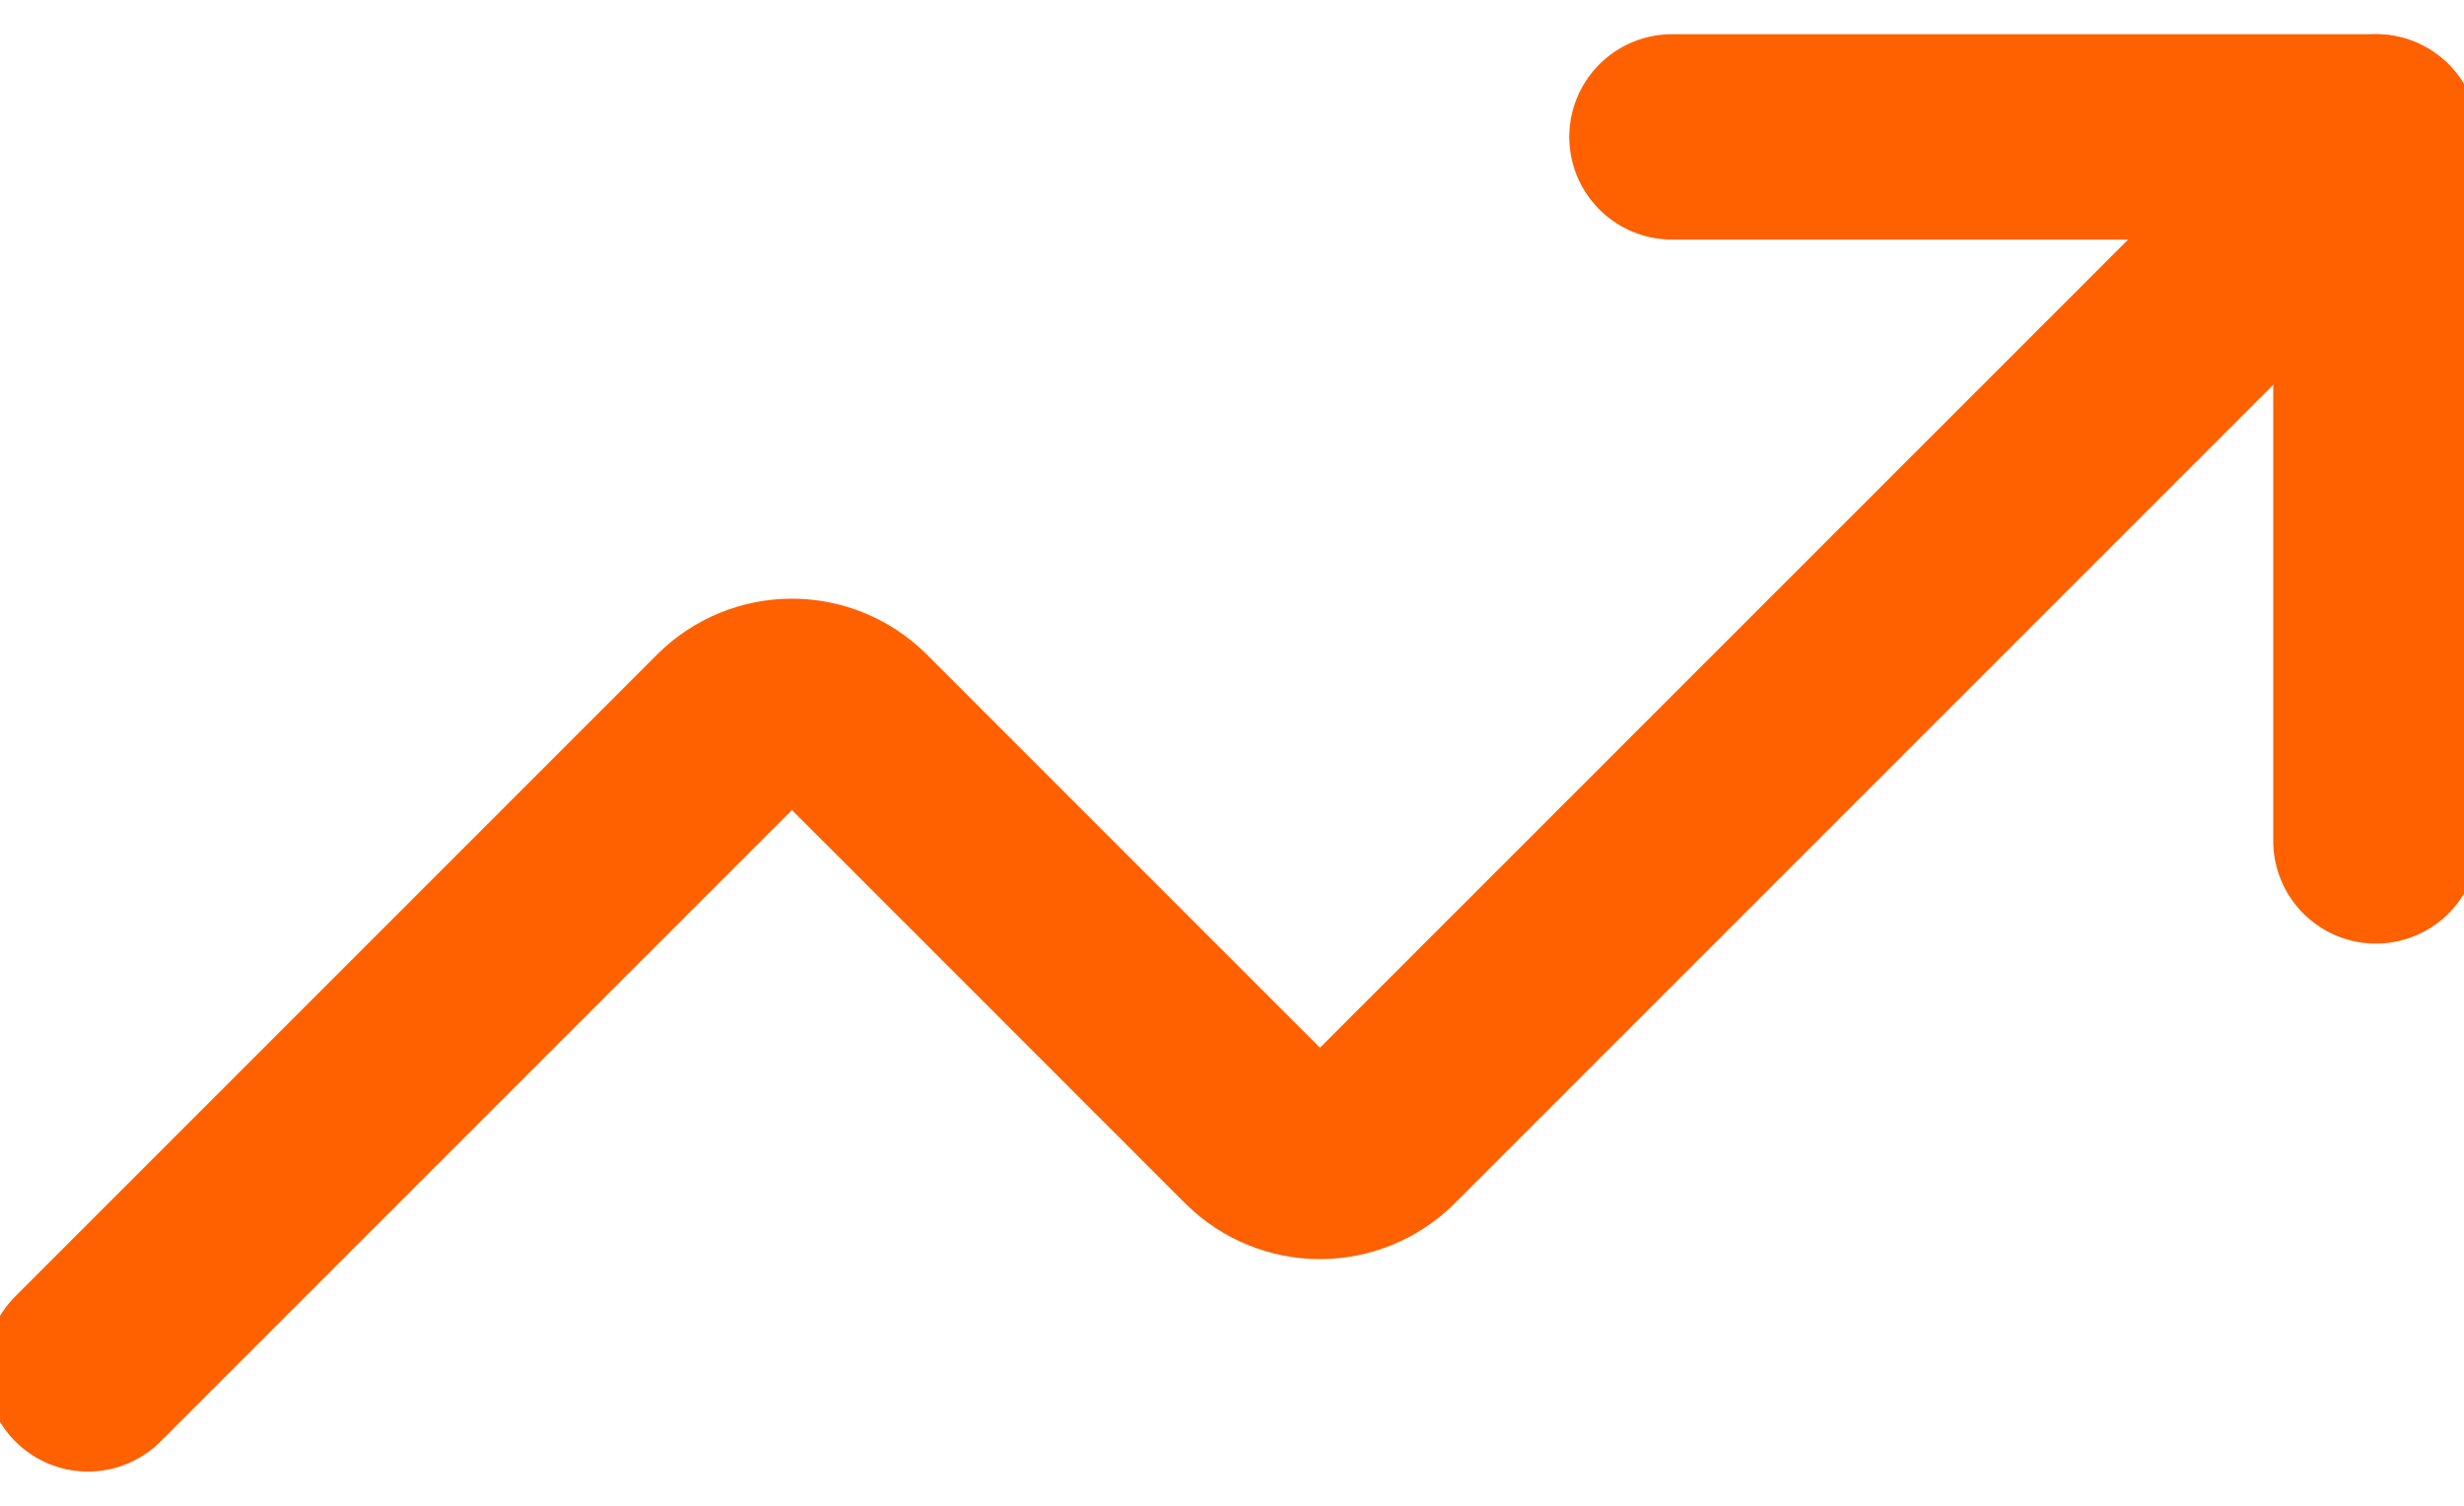 <svg width="36" height="22" viewBox="0 0 36 22" fill="none" xmlns="http://www.w3.org/2000/svg">
<path d="M24.428 2H34.713V12.286" stroke="#FF6000" stroke-width="3" stroke-linecap="round" stroke-linejoin="round"/>
<path d="M34.714 2L20.185 16.529C19.945 16.764 19.622 16.896 19.285 16.896C18.949 16.896 18.625 16.764 18.385 16.529L12.471 10.614C12.23 10.379 11.907 10.247 11.571 10.247C11.234 10.247 10.911 10.379 10.671 10.614L1.285 20" stroke="#FF6000" stroke-width="3" stroke-linecap="round" stroke-linejoin="round"/>
</svg>

